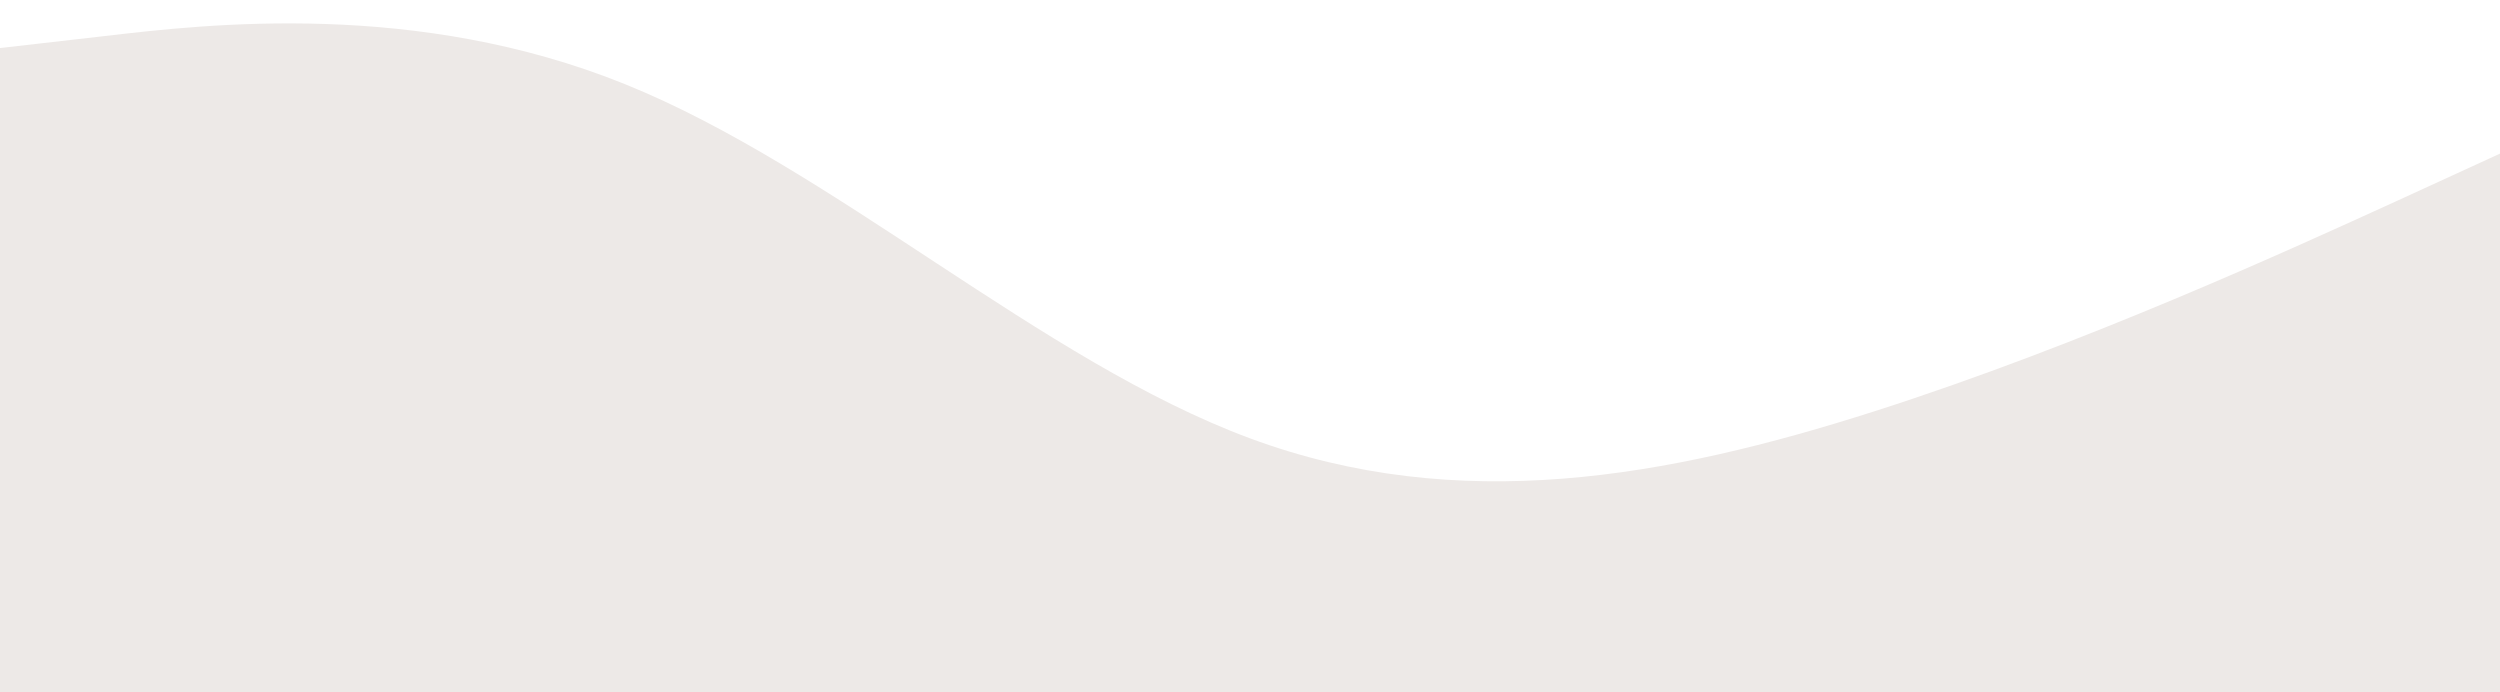 <?xml version="1.0" encoding="UTF-8" standalone="no"?><svg xmlns="http://www.w3.org/2000/svg" xmlns:xlink="http://www.w3.org/1999/xlink" fill="#000000" height="249.3" preserveAspectRatio="xMidYMid meet" version="1" viewBox="0.0 351.7 900.0 249.3" width="900" zoomAndPan="magnify"><g id="change1_1"><path d="M0 369L37.5 364.7C75 360.3 150 351.7 225 382C300 412.3 375 481.7 450 509.5C525 537.3 600 523.7 675 499.7C750 475.7 825 441.3 862.5 424.2L900 407L900 601L862.5 601C825 601 750 601 675 601C600 601 525 601 450 601C375 601 300 601 225 601C150 601 75 601 37.5 601L0 601Z" fill="#ede9e7"/></g></svg>